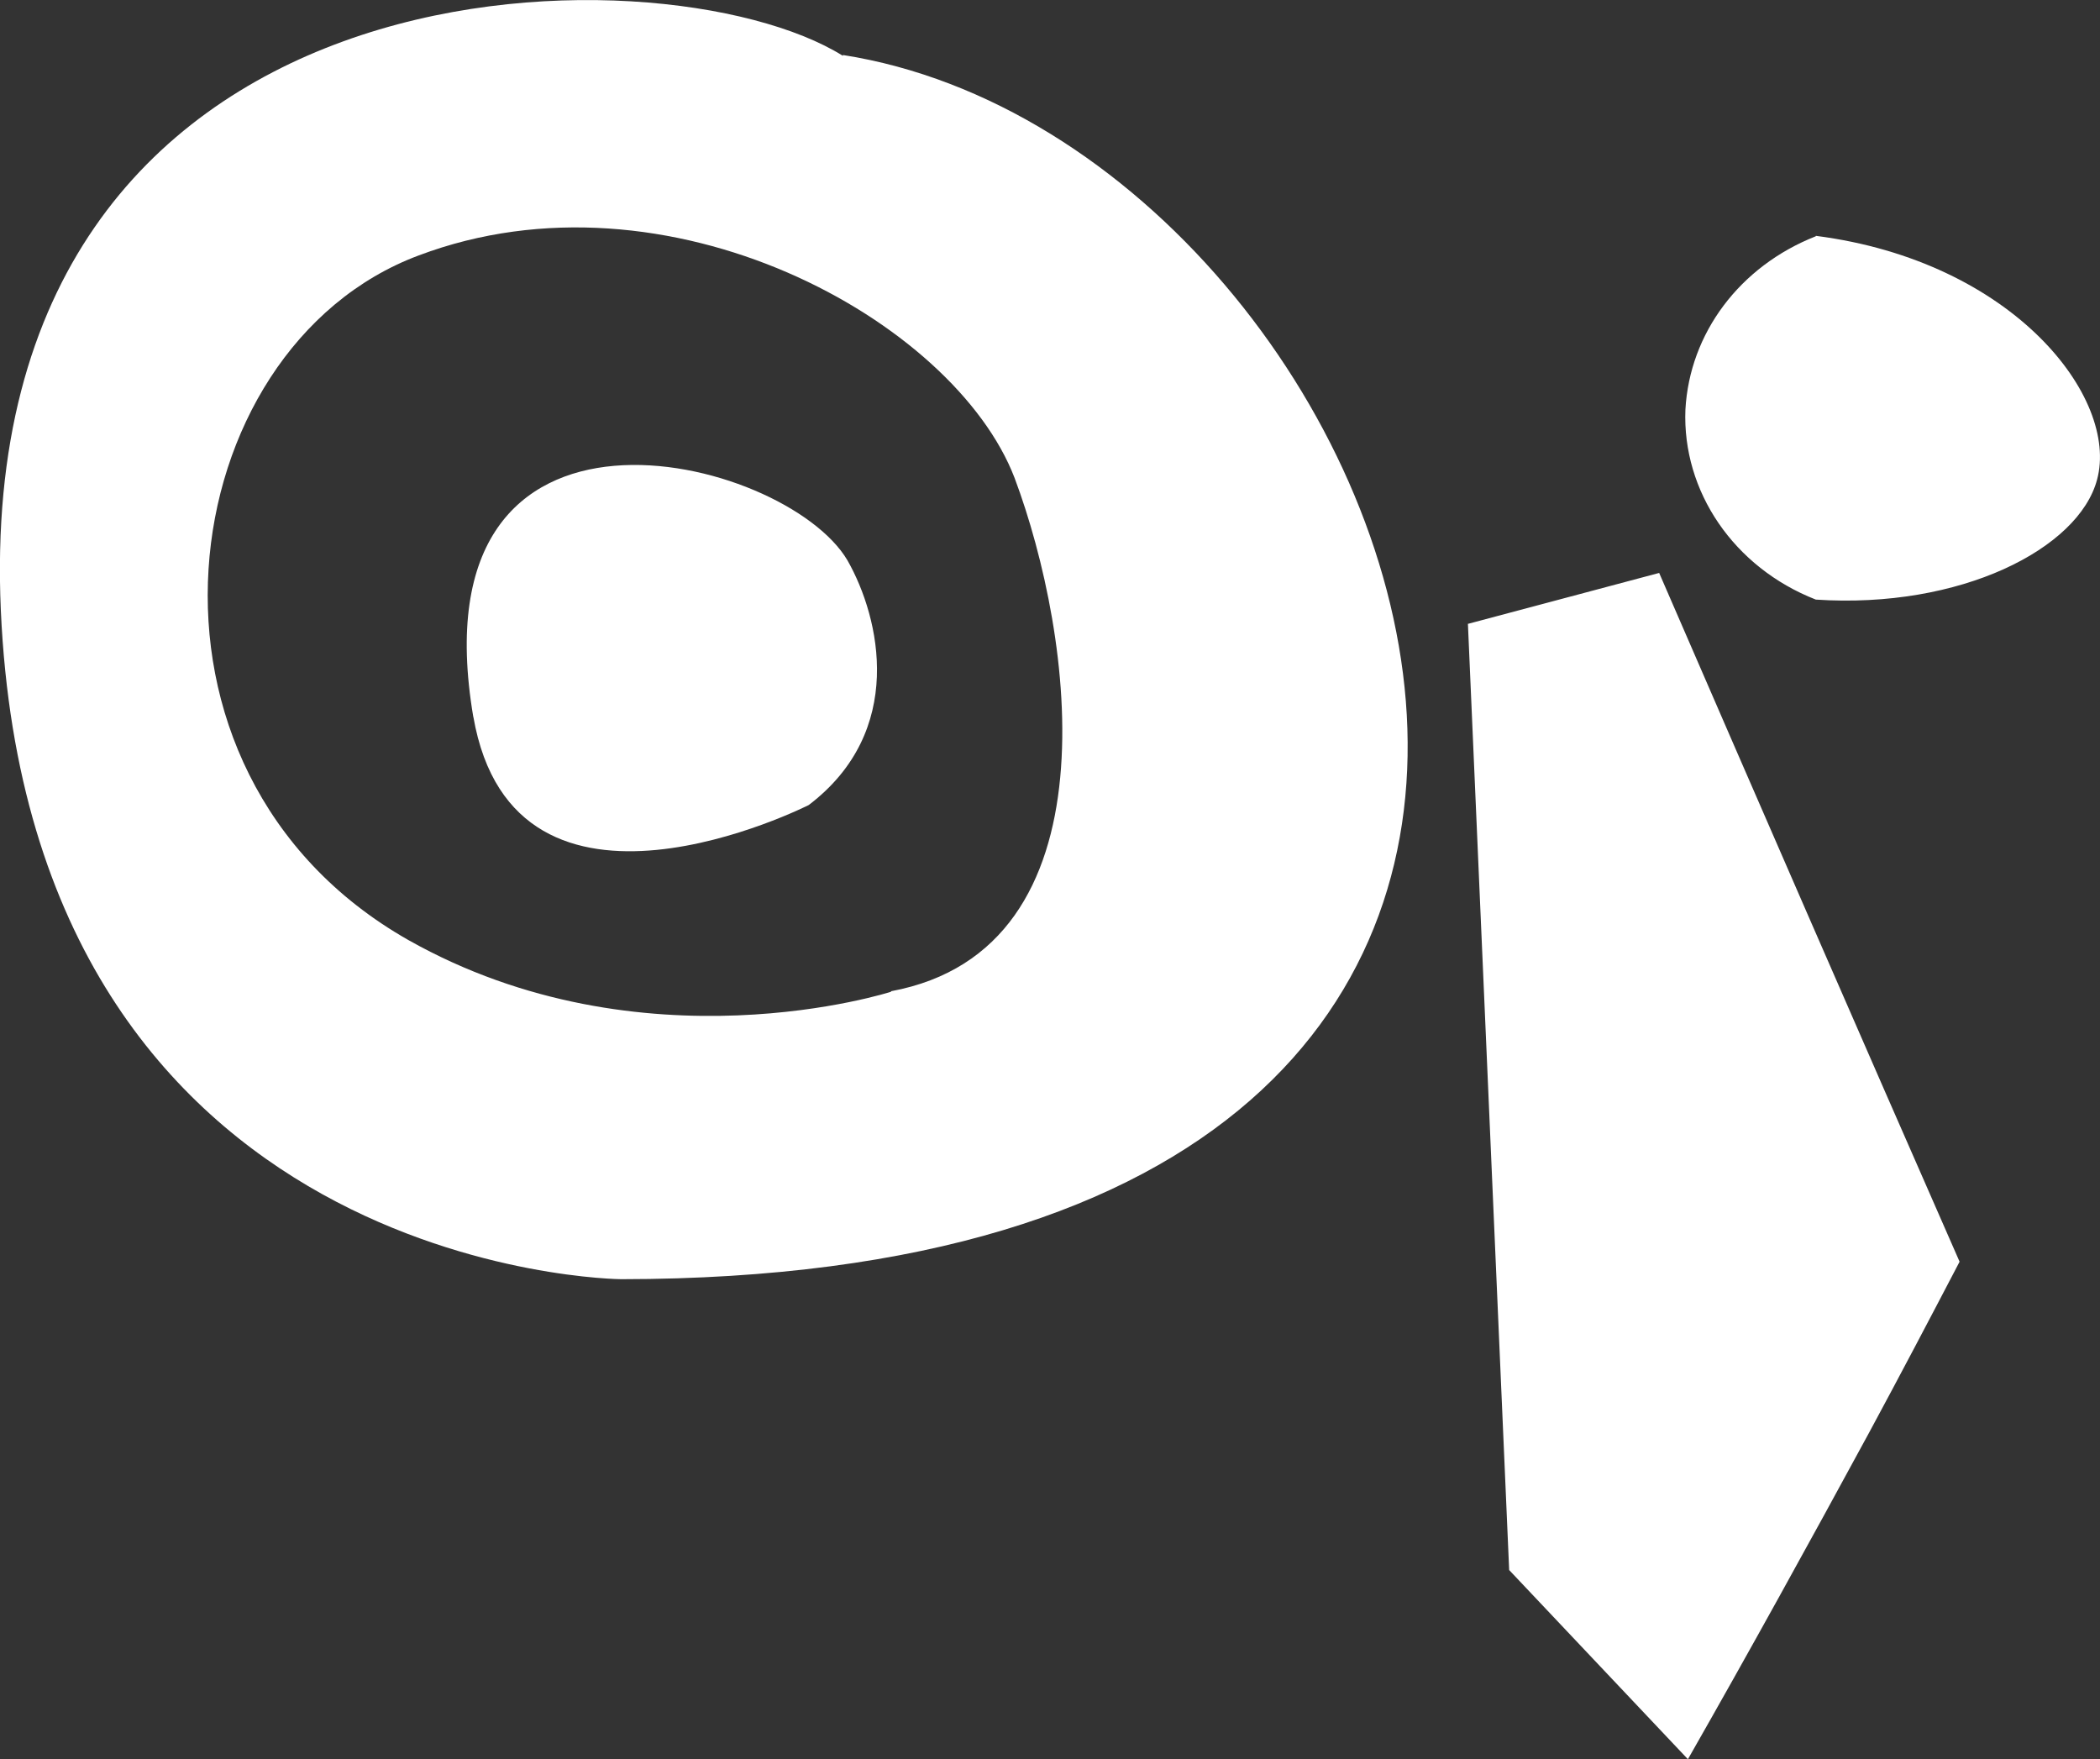 <svg xmlns="http://www.w3.org/2000/svg" id="Layer_2" viewBox="0 0 50.4 42.22"><rect x="0" y="0" width="50.4" height="42.22" fill="#333333" stroke="none"/><defs><style>.cls-1{fill:#fff}</style></defs><g id="Layer_1-2"><path d="M43.58 5.67c-1.83.72-3.03 2.33-3.13 4.16-.08 1.96 1.16 3.79 3.13 4.56 3.47.23 6.31-1.22 6.75-2.88.53-1.96-2-5.24-6.75-5.85M11.36 17.2c.99 5.7 8.05 2.12 8.05 2.12 2.33-1.77 1.72-4.48.93-5.87-1.49-2.54-10.43-4.77-8.98 3.76m23.87-2.24.99 22.71 4.29 4.54c1.45-2.54 2.9-5.17 4.35-7.84.74-1.37 1.47-2.76 2.17-4.1-2.42-5.51-4.82-11.02-7.21-16.53l-4.58 1.22Z" class="cls-1"/><path d="M20.23 1.34C15.9-1.37-.69-1.31.02 14.65.74 30.61 14.91 30.7 14.91 30.7c29.15-.02 19.29-27.19 5.32-29.38m1.16 22.48s-5.97 1.93-11.59-1.24c-7.15-4.06-5.72-14.2.25-16.43 5.97-2.25 12.85 1.56 14.3 5.34 1.41 3.76 2.5 11.31-2.97 12.32" class="cls-1"/></g></svg>